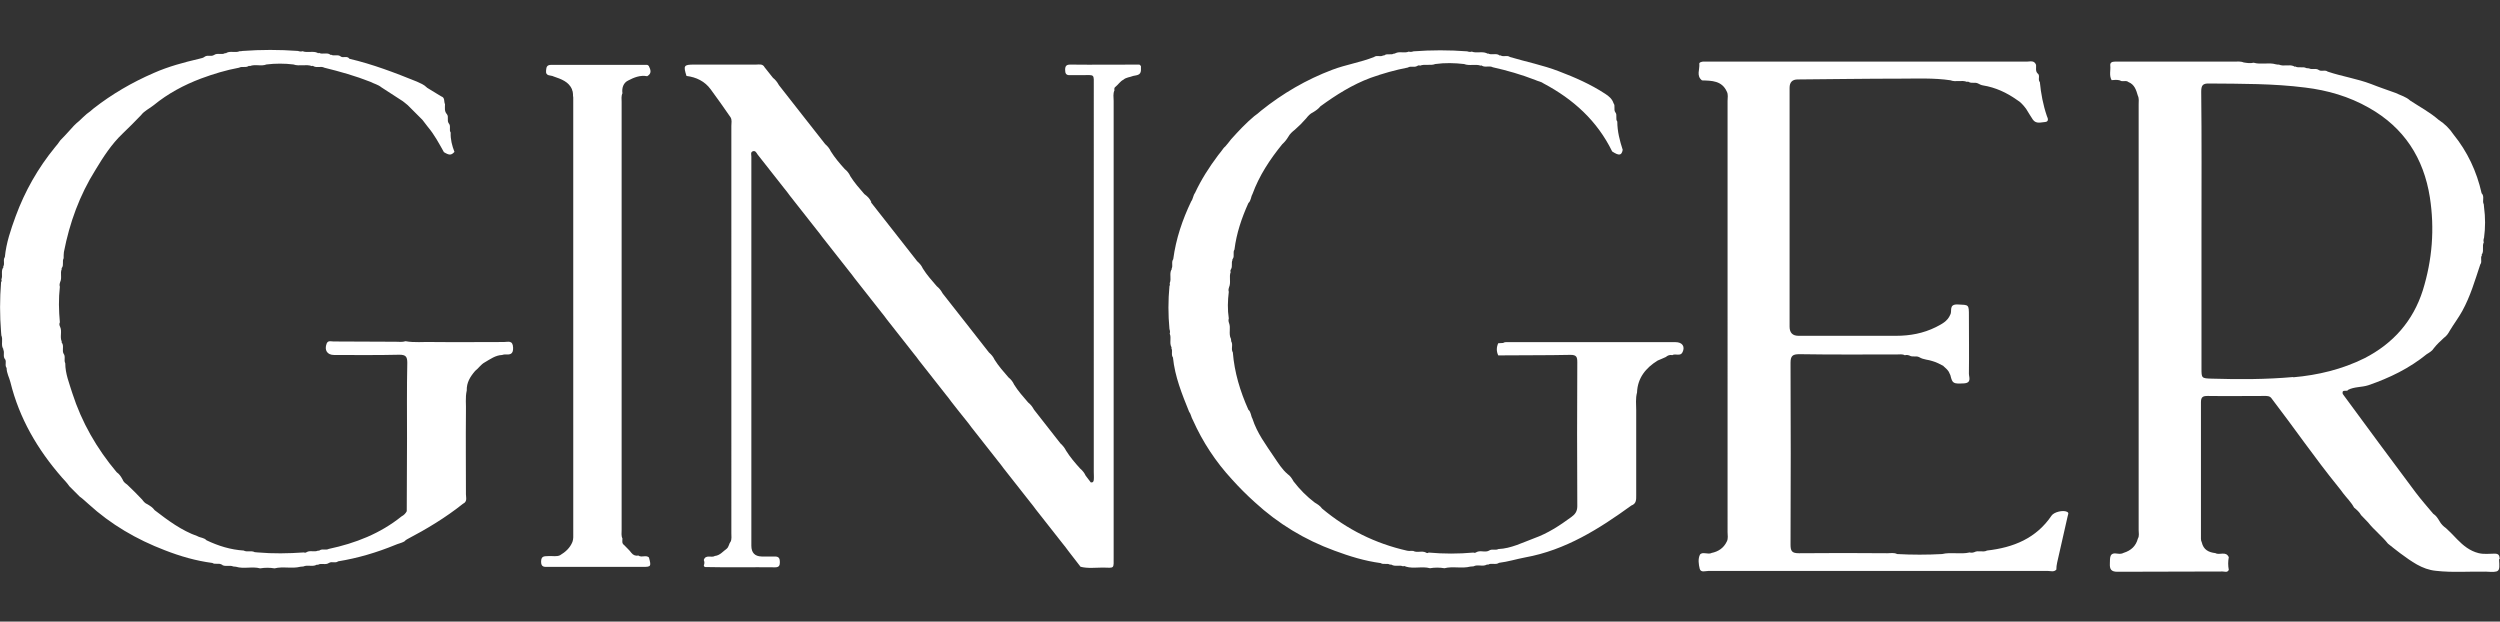 <?xml version="1.0" encoding="UTF-8"?><svg id="Camada_1" xmlns="http://www.w3.org/2000/svg" viewBox="0 0 185 46"><rect x="0" y="0" width="185" height="46" fill="#333333" stroke="none"/><defs><style>.cls-1{fill:#fff;}</style></defs><path class="cls-1" d="m64.45,14.97c1.15,1.45,2.27,2.9,3.42,4.36.18.16.32.32.42.54.3.48.66.88,1.03,1.31.18.14.32.32.44.54,1.15,1.45,2.27,2.9,3.42,4.36.18.16.32.32.42.54.3.48.66.88,1.03,1.31.18.14.32.32.42.54.3.48.66.88,1.03,1.31.18.14.32.32.44.54.64.82,1.31,1.67,1.95,2.49.18.16.32.34.42.54.3.48.66.9,1.03,1.31.18.16.32.32.42.54.12.16.26.34.38.5.14.02.2-.04.22-.18.02-.2,0-.4,0-.6V6.42c0-.99.1-.86-.9-.86h-.86c-.3.02-.36-.14-.36-.4,0-.28.1-.38.38-.38,1.69.02,3.4,0,5.09,0,.08,0,.1.08.14.12v.3c-.02.38-.32.36-.58.42-.24.1-.52.1-.72.28-.24.12-.38.36-.58.52-.1.06-.1.16-.08.26-.12.26-.06.52-.06.78v33.74c0,.92.08.82-.8.8-.54,0-1.11.08-1.65-.06-.3-.4-.62-.8-.92-1.19-.12-.18-.26-.34-.4-.52-.66-.84-1.33-1.69-1.99-2.53-.12-.18-.26-.34-.4-.52-.66-.84-1.33-1.69-1.99-2.53-.12-.18-.26-.34-.4-.52-.66-.84-1.33-1.69-1.99-2.53-.12-.18-.26-.34-.4-.52-.36-.44-.7-.88-1.07-1.35-.12-.18-.26-.34-.4-.52-.66-.84-1.33-1.69-1.99-2.53-.12-.18-.26-.34-.4-.52-.66-.84-1.33-1.69-1.99-2.53-.12-.18-.26-.34-.4-.52-.66-.84-1.33-1.69-1.99-2.53-.12-.18-.26-.34-.4-.52-.66-.84-1.33-1.69-1.99-2.53-.12-.18-.26-.34-.4-.52-.66-.84-1.33-1.69-1.99-2.53-.12-.18-.26-.34-.4-.52-.66-.84-1.33-1.69-1.99-2.53-.08-.12-.16-.3-.34-.24-.2.06-.12.26-.12.4v28.79q0,.78.76.8h.99c.3,0,.36.16.36.42,0,.24-.06.38-.34.38-1.73-.02-3.44.02-5.17-.02-.1,0-.1-.08-.12-.12.06-.14.06-.26,0-.4.14-.44.58-.14.82-.3.38-.04.6-.34.88-.54.16-.14.16-.36.28-.52v.02c.1-.2.06-.44.06-.64V9.32c0-.22.06-.44-.06-.64-.48-.7-.97-1.39-1.47-2.07-.44-.6-1.07-.9-1.79-.99-.24-.76-.2-.84.54-.84h4.6c.22,0,.5-.08.64.2.2.26.42.52.62.78.18.14.32.32.44.54,1.15,1.45,2.27,2.92,3.42,4.36.18.16.32.32.42.54.3.48.66.9,1.03,1.31.18.14.32.32.42.54.3.48.66.88,1.03,1.31.28.2.42.38.52.6Z"/><path class="cls-1" d="m31.6,6.49c.34.22.7.42,1.05.64.3.1.18.38.28.58,0,.26-.06.52.14.74.16.2-.02.46.14.68h0c.18.2,0,.48.14.68-.02.5.1.97.28,1.43-.24.26-.38.26-.78.02-.36-.64-.7-1.29-1.19-1.87-.14-.18-.26-.34-.4-.52l-1.09-1.09c-.16-.12-.32-.28-.5-.38-.48-.32-.97-.62-1.45-.94-.24-.2-.54-.26-.8-.4-1.11-.44-2.25-.76-3.42-1.05-.26-.14-.56.04-.82-.12l-.04-.02-.06.02c-.44-.16-.92.04-1.37-.12-.66-.08-1.33-.08-1.99,0-.4.16-.82-.04-1.23.12l-.06-.02-.04.02c-.22.14-.48,0-.7.12-.97.18-1.89.46-2.81.8-1.27.48-2.45,1.11-3.5,1.97-.32.26-.7.42-.94.74-.44.46-.9.92-1.37,1.37-.82.78-1.43,1.73-2.01,2.69-1.17,1.87-1.91,3.9-2.33,6.07-.02.14-.02.3-.02.46-.12.22.02.48-.12.7-.04.02-.04.06-.02.1-.14.3.04.64-.12.97-.04.12-.06.22-.02.34-.1.88-.08,1.75,0,2.63-.06.12-.04.22.02.34.16.34-.04.74.12,1.09-.02.04-.02.06.02.1.16.24-.02.56.12.8h0c.16.2,0,.48.12.7,0,.78.3,1.49.52,2.21.7,2.17,1.81,4.1,3.28,5.85.2.14.32.32.44.54.06.18.2.28.34.38.38.36.74.72,1.11,1.11.1.14.22.28.38.34.2.12.4.24.54.44.99.76,1.99,1.51,3.18,1.93.2.12.48.1.66.3.88.42,1.79.7,2.75.76.26.14.56-.02.82.12.08,0,.16.02.22.02,1.13.1,2.27.08,3.42,0,.08.04.14.02.2-.02.26-.16.58.02.86-.12l.04.02.04-.02c.22-.16.48,0,.7-.12,1.97-.42,3.8-1.13,5.39-2.41.16-.08.3-.22.38-.38,0-1.79.02-3.58.02-5.35,0-1.87-.02-3.74.02-5.63,0-.44-.1-.6-.58-.6-1.61.04-3.22.02-4.83.02-.52,0-.74-.36-.56-.84.1-.26.34-.16.5-.16,1.55,0,3.08.02,4.62.02.24,0,.48.04.72-.04.66.12,1.33.04,1.97.06,1.77.02,3.54,0,5.31,0,.3,0,.66-.16.68.42.02.52-.26.52-.62.5-.06,0-.12.02-.2.04-.48.02-.86.3-1.27.54-.3.16-.46.44-.72.64-.36.42-.64.86-.62,1.45-.12.52-.04,1.05-.06,1.59-.02,2.03,0,4.06,0,6.09,0,.24.12.54-.22.7-1.29,1.03-2.69,1.87-4.14,2.63-.08.04-.14.1-.2.16-.22.12-.46.16-.68.26-1.37.56-2.75.97-4.22,1.21-.2.16-.46-.02-.68.12h0c-.26.18-.56-.02-.82.14l-.06-.02-.04.02c-.3.16-.66-.02-.97.12-.08,0-.14.02-.22.02-.62.16-1.29-.04-1.91.12-.36-.06-.72-.06-1.07,0-.58-.16-1.21.06-1.79-.12-.06,0-.14-.02-.2-.02-.26-.12-.58.04-.84-.12l.04-.04-.06.02c-.22-.14-.48.02-.68-.12-1.23-.16-2.39-.5-3.52-.94-2.09-.8-4-1.91-5.65-3.42-.22-.18-.4-.38-.64-.54-.26-.26-.52-.52-.78-.78-.16-.24-.36-.44-.54-.64-1.81-2.07-3.16-4.38-3.82-7.06-.08-.34-.28-.66-.28-1.05-.16-.2.02-.46-.12-.66H.36c-.16-.22,0-.48-.12-.7.02-.04.02-.06-.02-.08-.16-.3.02-.66-.12-.97,0-.08-.02-.16-.02-.24-.1-1.23-.1-2.47,0-3.7.04-.06.06-.12.02-.2.12-.28-.04-.58.12-.86.04-.02.04-.06.02-.1.14-.22-.04-.48.12-.7.1-1.05.44-2.03.8-3.02.68-1.85,1.65-3.56,2.9-5.09.14-.16.28-.34.4-.52.22-.22.44-.46.64-.68.24-.28.48-.54.76-.76.18-.18.36-.34.56-.52.18-.12.34-.26.5-.4,1.37-1.07,2.85-1.93,4.46-2.63,1.09-.48,2.21-.78,3.36-1.05.16-.04.3-.06.42-.16.2-.14.46.02.68-.12h0c.26-.18.56.02.82-.14.04.02.08.02.1-.02.3-.16.66.02.97-.12.08,0,.14,0,.22-.02,1.37-.1,2.73-.1,4.1,0,.12.04.22.06.34.02.36.14.76-.04,1.11.12.02.04.06.04.1,0,.26.14.58-.04.82.12.02.04.06.04.08.02.22.12.5-.04.7.12h0c.18.16.48-.08.66.18,1.71.4,3.36,1.03,4.99,1.69.26.12.52.22.72.42Z"/><path class="cls-1" d="m91.09,25.06c0,.06.02.14.02.2.16.26-.04.56.12.82.12,1.49.54,2.87,1.15,4.24.2.16.18.46.3.66.34,1.07,1.01,1.95,1.61,2.85.3.44.58.9.99,1.25.2.14.32.32.44.54.46.6.99,1.13,1.57,1.57.2.12.4.24.54.44,1.85,1.55,3.94,2.59,6.29,3.12.14.04.3,0,.46.02.3.16.64-.04.94.12.06.04.12.06.2,0,1.11.1,2.21.1,3.32,0,.06.04.14.02.2-.02.3-.18.64.04.94-.12h0c.22-.16.48,0,.7-.12.94-.04,1.79-.48,2.65-.8,1.01-.36,1.89-.94,2.75-1.57.28-.2.44-.42.44-.8-.02-3.56-.02-7.1,0-10.66,0-.38-.06-.54-.5-.54-1.79.04-3.58.02-5.35.04-.14-.3-.14-.6,0-.9.12,0,.24-.02.36-.02.12-.08.26-.06.38-.06h12.38c.5,0,.72.32.52.74-.16.34-.52.08-.76.22-.18-.04-.34.02-.48.14-.2.08-.38.18-.6.26-.88.54-1.49,1.29-1.53,2.37-.12.44-.06.88-.06,1.31v6.29c0,.32.02.62-.36.76-2.39,1.73-4.87,3.3-7.86,3.84-.64.12-1.27.32-1.93.4-.26.18-.56-.02-.82.14l-.06-.02-.04.02c-.3.16-.66-.04-.97.12-.08,0-.16.02-.24.02-.62.16-1.29-.04-1.91.12-.36-.06-.72-.06-1.07,0-.58-.16-1.21.06-1.79-.12-.06-.04-.14-.06-.2-.02-.28-.12-.58.04-.86-.12l-.04-.02-.06.02c-.22-.14-.48.02-.7-.12-1.19-.16-2.29-.5-3.42-.92-2.19-.8-4.16-1.99-5.89-3.58-.6-.54-1.17-1.11-1.69-1.69-1.21-1.31-2.17-2.77-2.9-4.4-.12-.2-.14-.44-.28-.62-.52-1.29-1.05-2.59-1.19-4-.16-.22,0-.48-.12-.7l.02-.04-.02-.04c-.16-.32.02-.66-.12-.99.04-.12.02-.22-.02-.34-.1-1.07-.1-2.11,0-3.18.04-.06.04-.14.02-.22.14-.32-.04-.66.12-.99.04-.02.04-.06.02-.08.12-.22-.04-.48.12-.7.2-1.51.68-2.92,1.33-4.28.14-.18.14-.44.28-.62.46-.99,1.05-1.91,1.71-2.79.14-.18.28-.34.4-.52.04-.04.08-.1.14-.14.14-.16.28-.34.42-.52.54-.6,1.09-1.19,1.71-1.71.18-.12.34-.26.5-.4,1.61-1.29,3.36-2.31,5.29-3.04,1.01-.38,2.07-.54,3.08-.94.2-.16.48.02.68-.12.04.02.08.02.1-.02.22-.14.48.02.7-.12.04.02.06.02.1-.02.32-.16.66.02.99-.12.12.04.24.02.34-.02,1.33-.1,2.65-.1,3.98,0,.12.04.24.06.34.02.36.14.74-.04,1.11.12.04.04.06.04.1.02.26.14.56-.04.82.12.02.04.06.04.1.02.22.14.48-.04.7.12,1.21.36,2.43.6,3.6,1.05,1.21.46,2.37.97,3.44,1.67.28.18.52.38.62.7.16.2-.02.46.14.68h0c.16.2-.02.48.14.68,0,.72.18,1.41.4,2.09-.08.42-.26.46-.78.12-1.11-2.27-2.87-3.86-5.07-5.03-.18-.14-.42-.16-.62-.26-1.03-.4-2.07-.7-3.14-.94-.26-.14-.56.04-.82-.12l-.04-.02-.04.02c-.4-.14-.82.04-1.23-.12-.7-.08-1.41-.1-2.13,0-.36.14-.76-.02-1.13.12-.06-.04-.14-.02-.2.02-.22.14-.48-.02-.7.12-.94.18-1.85.44-2.75.76-1.35.5-2.57,1.27-3.72,2.11-.14.18-.34.32-.54.44-.22.1-.38.28-.52.46-.26.3-.54.58-.84.84-.18.14-.36.3-.48.52-.12.2-.26.38-.44.54-.92,1.13-1.71,2.33-2.21,3.7-.12.2-.1.48-.3.66-.5,1.11-.88,2.23-1.03,3.44-.14.2.02.48-.12.68l-.04.04.02.04c-.12.22.02.48-.12.7-.04.06-.06.14-.02.2-.14.36.04.76-.12,1.13-.04.12-.06.22-.02.34-.08.66-.1,1.31,0,1.97-.04.12-.02.24.02.34.14.36-.04.76.12,1.13Z"/><path class="cls-1" d="m126.65,40.92c.5-.1.9-.36,1.13-.84.12-.22.06-.48.06-.7V7.47c0-.24.06-.48-.06-.7-.36-.8-1.11-.8-1.83-.82-.44-.34-.16-.8-.2-1.23-.02-.1.14-.14.26-.16h23.98c.24,0,.54-.12.68.24.02.22-.06.44.1.62.24.16,0,.46.18.66.08.84.24,1.69.52,2.51.1.2.14.42-.14.44-.3.02-.66.16-.9-.18-.16-.26-.34-.52-.5-.8-.2-.26-.4-.5-.68-.66-.76-.54-1.59-.92-2.51-1.07-.14-.02-.24-.08-.36-.14-.22-.12-.48.02-.7-.12l-.06-.02-.06.02c-.4-.16-.82.04-1.23-.12-1.23-.18-2.47-.12-3.7-.12-2.53,0-5.07.04-7.6.06q-.6,0-.6.62v17.67q0,.68.66.68h7.22c1.03,0,2.01-.18,2.94-.64.42-.22.86-.42,1.07-.92.16-.26-.14-.78.54-.76.84.04.84-.02.84.84,0,1.43.02,2.85,0,4.28,0,.26.22.68-.36.72-.8.04-.86.02-1.01-.6-.04-.08-.08-.18-.12-.26-.1-.16-.26-.3-.4-.42h.02c-.26-.14-.52-.28-.8-.36-.32-.12-.68-.1-1.01-.3-.22-.12-.5.02-.72-.12-.12-.04-.22-.06-.34-.02-.18-.1-.38-.06-.58-.06-2.41,0-4.81.02-7.22-.02-.5,0-.66.12-.66.64.02,4.48.02,8.97,0,13.45,0,.48.1.64.62.64,2.19-.02,4.36-.02,6.55,0,.24,0,.48-.06.72.06,1.11.06,2.21.06,3.32,0,.68-.16,1.37.04,2.05-.12.12.04.22.02.34-.02.3-.16.64.04.94-.12,1.95-.22,3.64-.9,4.78-2.59.18-.26.84-.42,1.13-.28.18.08.08.2.06.32-.26,1.15-.52,2.29-.78,3.44-.04.18-.06.34-.06.52-.18.2-.42.1-.62.1h-25.13c-.22,0-.56.14-.64-.16-.08-.32-.14-.74.02-1.05.18-.24.6.02.86-.12Z"/><path class="cls-1" d="m42.34,6.63c-.26-.6-.82-.78-1.37-.97-.2-.12-.62.02-.56-.46.02-.26.08-.4.38-.4h7.08c.08,0,.1.06.16.1l-.02-.02c.14.28.24.56-.12.76-.52-.1-.99.1-1.41.32-.34.16-.48.54-.42.94-.1.22-.06.44-.06.64v31.67c0,.22-.04.44.06.64,0,.16-.06.36.12.48.18.2.38.36.54.58.14.18.32.24.52.2.24.18.58-.08.8.16l-.02-.02c.18.66.16.7-.44.7h-7.02c-.26,0-.52.04-.52-.38,0-.46.26-.4.56-.42.28-.02.58.06.84-.06.4-.24.74-.54.92-.99.08-.22.06-.44.06-.66V7.21c-.04-.14.02-.36-.1-.58Z"/><path class="cls-1" d="m184.98,41.35c-.02-.28-.1-.38-.38-.38-.4,0-.78.06-1.19-.04-.64-.16-1.13-.56-1.57-1.01-.26-.28-.54-.56-.84-.84-.2-.14-.36-.3-.48-.52-.12-.2-.24-.4-.46-.54-.44-.52-.9-1.05-1.31-1.59-1.81-2.41-3.6-4.85-5.39-7.28-.08-.4.32-.12.4-.3.46-.24.99-.18,1.49-.34,1.57-.54,3.04-1.25,4.34-2.31.2-.12.4-.24.52-.44.22-.28.48-.52.74-.76.2-.14.32-.32.44-.54.3-.5.64-.94.92-1.45.6-1.09.94-2.27,1.33-3.44.16-.2-.02-.48.12-.68-.02-.04-.02-.08.02-.1.14-.28-.02-.58.12-.86-.04-.12-.02-.22.02-.34.1-.74.1-1.51,0-2.25,0-.08-.02-.14-.02-.22-.14-.26.08-.58-.16-.82-.36-1.61-1.05-3.08-2.09-4.36-.28-.42-.64-.78-1.09-1.07-.64-.56-1.41-.97-2.11-1.43-.3-.28-.7-.38-1.07-.56-.6-.22-1.21-.42-1.81-.66-1.05-.4-2.15-.56-3.22-.92-.2-.16-.46.02-.66-.12h0c-.22-.16-.5,0-.72-.12-.06,0-.14-.02-.2-.02-.26-.14-.56.02-.82-.12-.04.02-.08.02-.1-.02-.36-.16-.74.04-1.11-.12-.08,0-.14,0-.22-.02-.54-.16-1.11.04-1.65-.12-.24.06-.5.02-.74-.02-.24-.1-.48-.06-.72-.06h-8.81c-.2,0-.36.06-.34.28.04.36-.1.74.1,1.09.2-.02.42-.04.62.02.18.14.44-.04.62.12.46.18.58.6.7,1.01.1.2.06.44.06.64v31.5c0,.22.06.44-.06.64-.14.54-.5.88-1.05,1.05-.14.08-.3.08-.44.06-.64-.12-.56.32-.58.72-.02.42.08.62.56.62,2.59-.02,5.19,0,7.78-.02.16,0,.36.1.46-.12-.06-.32-.06-.62,0-.94-.22-.48-.68-.12-.99-.3-.5-.06-.88-.24-1.01-.8-.04-.08-.06-.16-.06-.26v-10.11c0-.4.16-.46.5-.46,1.39.02,2.77,0,4.16,0,.22,0,.44-.02.58.2,1.65,2.15,3.18,4.38,4.89,6.49.14.18.28.34.4.52.26.34.58.64.8,1.05.2.16.4.34.52.56.18.18.34.36.52.54.44.56,1.03,1.01,1.47,1.57.3.24.6.48.92.72.8.58,1.59,1.19,2.63,1.29,1.23.14,2.45.04,3.68.06,1.05.06,1.05.04.99-.9Zm-15.28-13.45c-2.01.18-4.02.18-6.03.12-.76-.02-.76-.04-.76-.76v-10.19c0-3.42.02-6.84-.02-10.27,0-.48.1-.64.62-.62,2.35.02,4.72,0,7.08.3,1.65.2,3.24.66,4.7,1.49,2.61,1.47,4.06,3.72,4.52,6.63.36,2.33.18,4.62-.52,6.88-.72,2.27-2.19,3.94-4.32,5.03-1.65.82-3.44,1.25-5.27,1.41Z"/></svg>